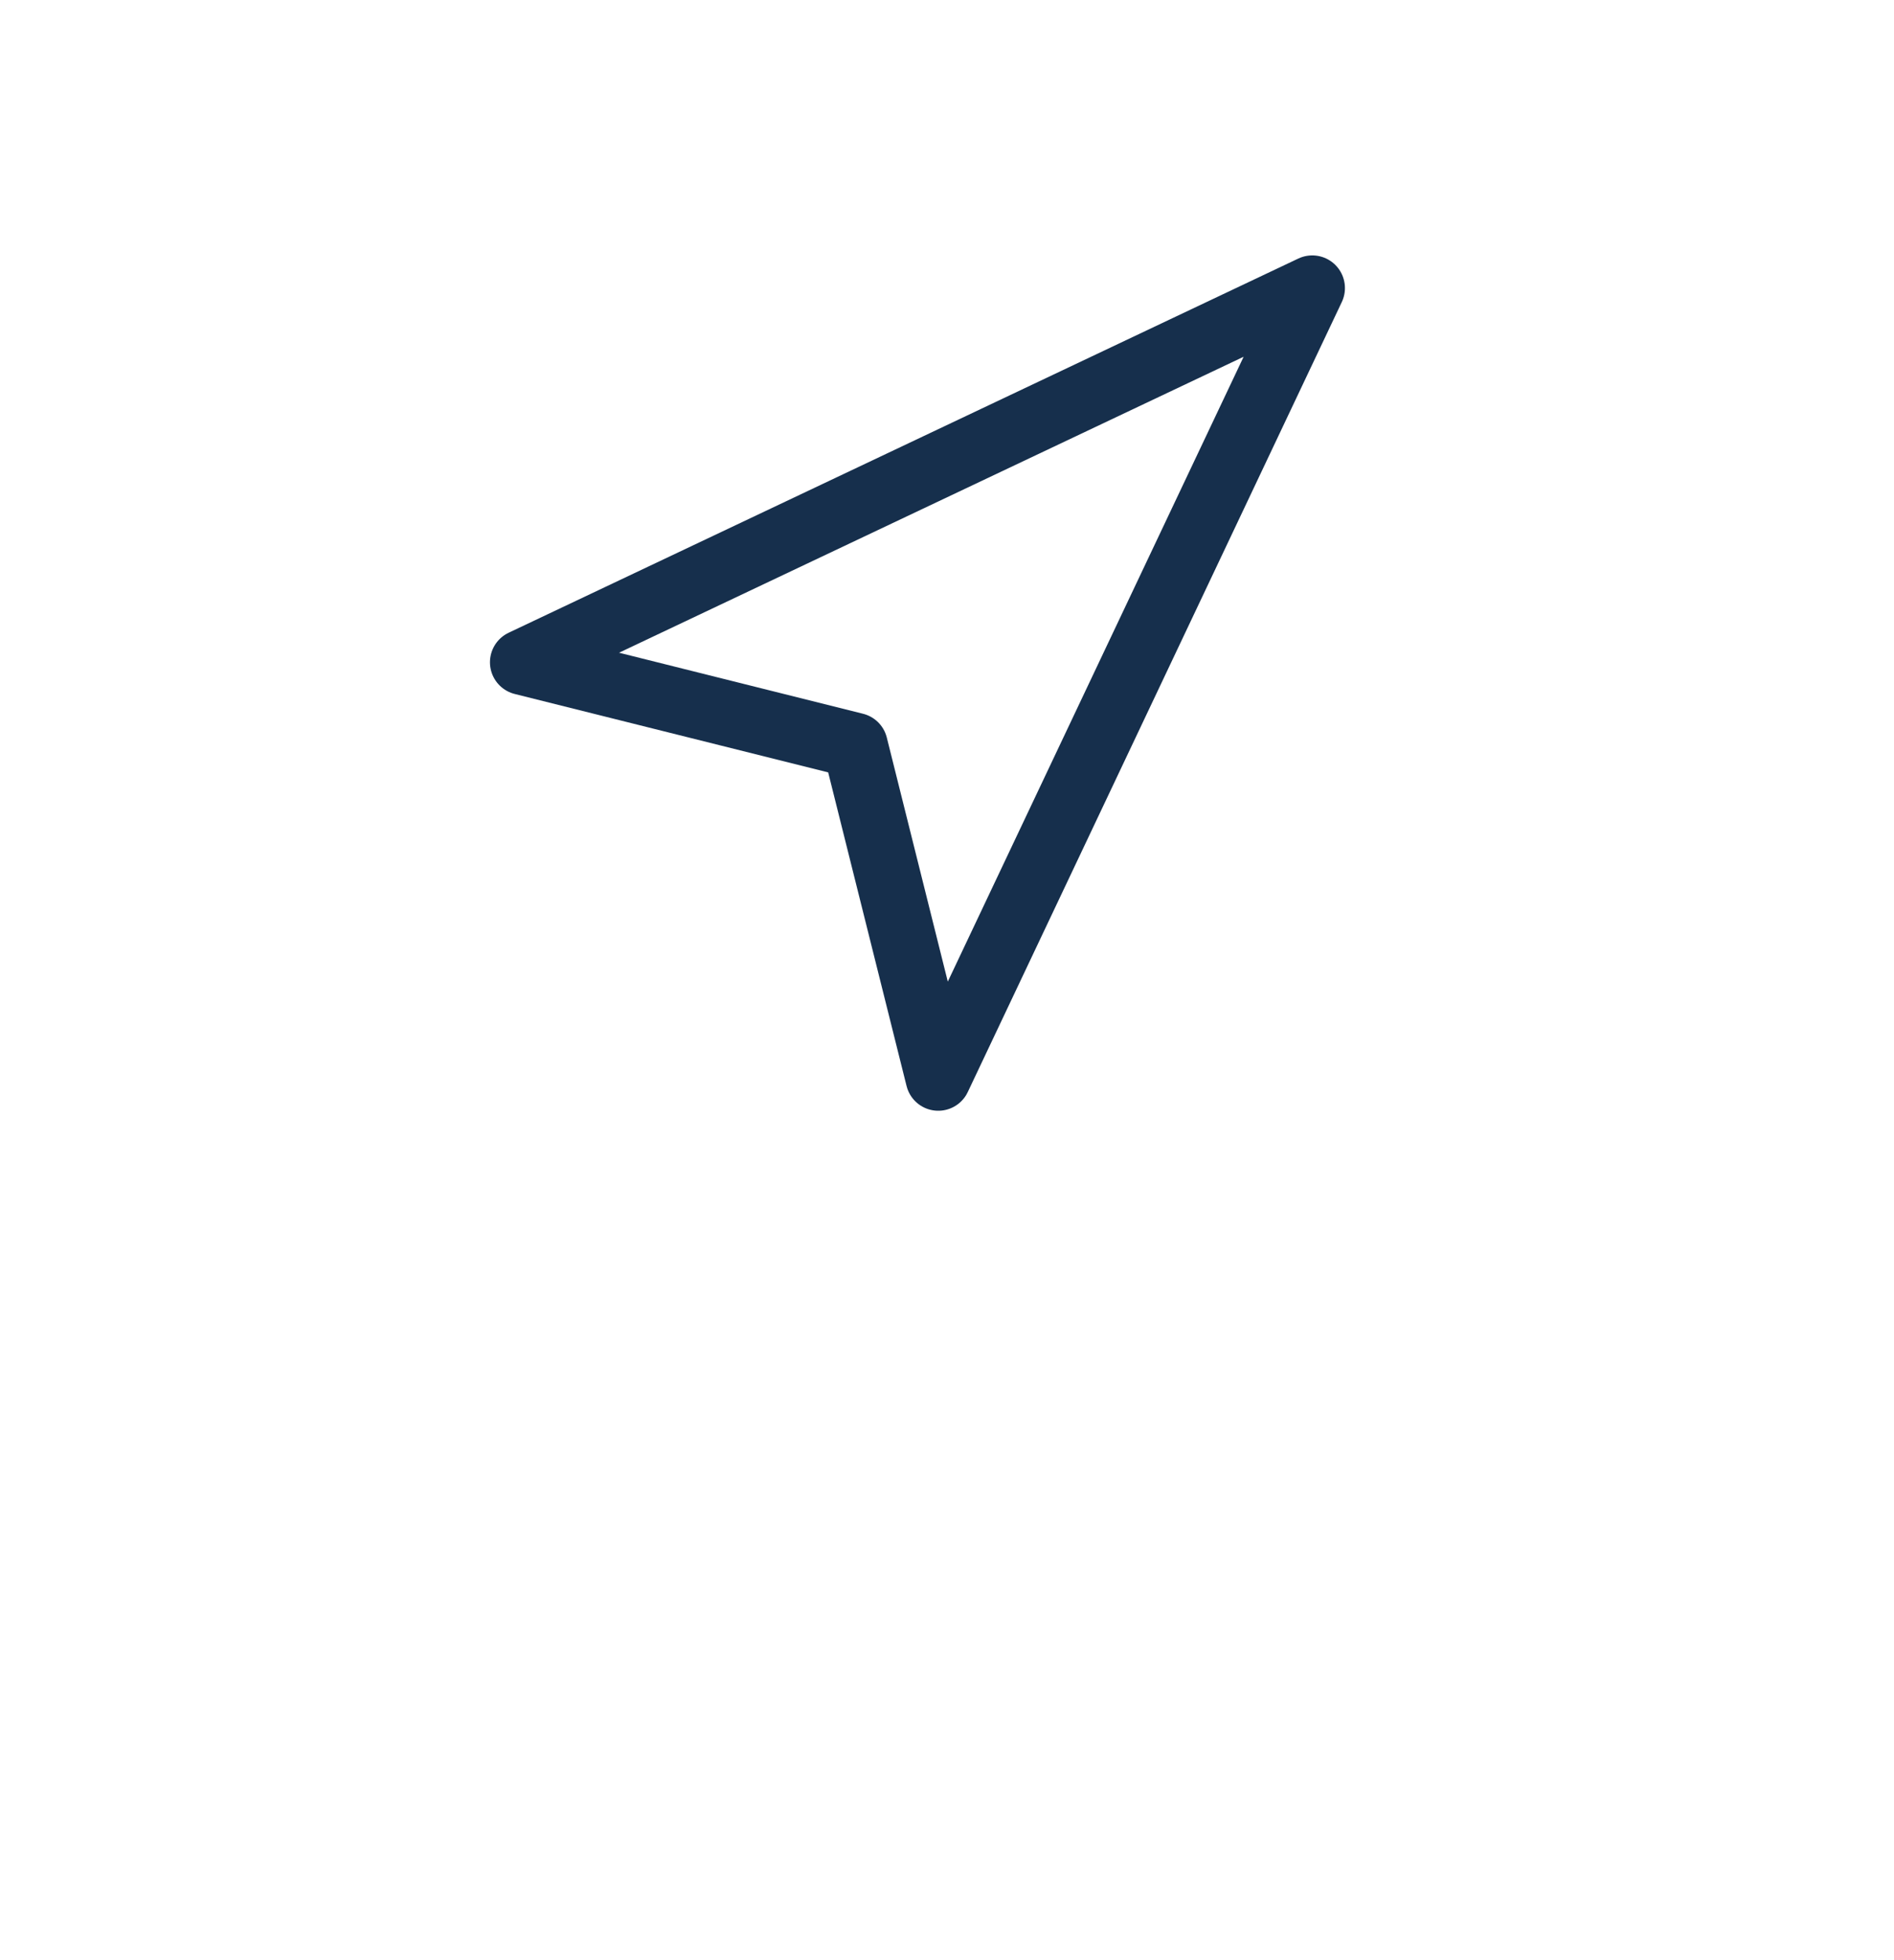<svg width="29" height="30" viewBox="0 0 29 30" fill="none" xmlns="http://www.w3.org/2000/svg">
<g filter="url(#filter0_d_202_8296)">
<circle cx="14.5" cy="10.5" r="10.5" fill="white"/>
</g>
<path d="M8.002 10.136L20.093 4.409L14.366 16.5L13.093 11.409L8.002 10.136Z" stroke="#162F4C" stroke-linecap="round" stroke-linejoin="round"/>
<defs>
<filter id="filter0_d_202_8296" x="0" y="0" width="29" height="30" filterUnits="userSpaceOnUse" color-interpolation-filters="sRGB">
<feFlood flood-opacity="0" result="BackgroundImageFix"/>
<feColorMatrix in="SourceAlpha" type="matrix" values="0 0 0 0 0 0 0 0 0 0 0 0 0 0 0 0 0 0 127 0" result="hardAlpha"/>
<feOffset dy="5"/>
<feGaussianBlur stdDeviation="2"/>
<feComposite in2="hardAlpha" operator="out"/>
<feColorMatrix type="matrix" values="0 0 0 0 0.053 0 0 0 0 0.104 0 0 0 0 0.163 0 0 0 1 0"/>
<feBlend mode="normal" in2="BackgroundImageFix" result="effect1_dropShadow_202_8296"/>
<feBlend mode="normal" in="SourceGraphic" in2="effect1_dropShadow_202_8296" result="shape"/>
</filter>
</defs>
</svg>
